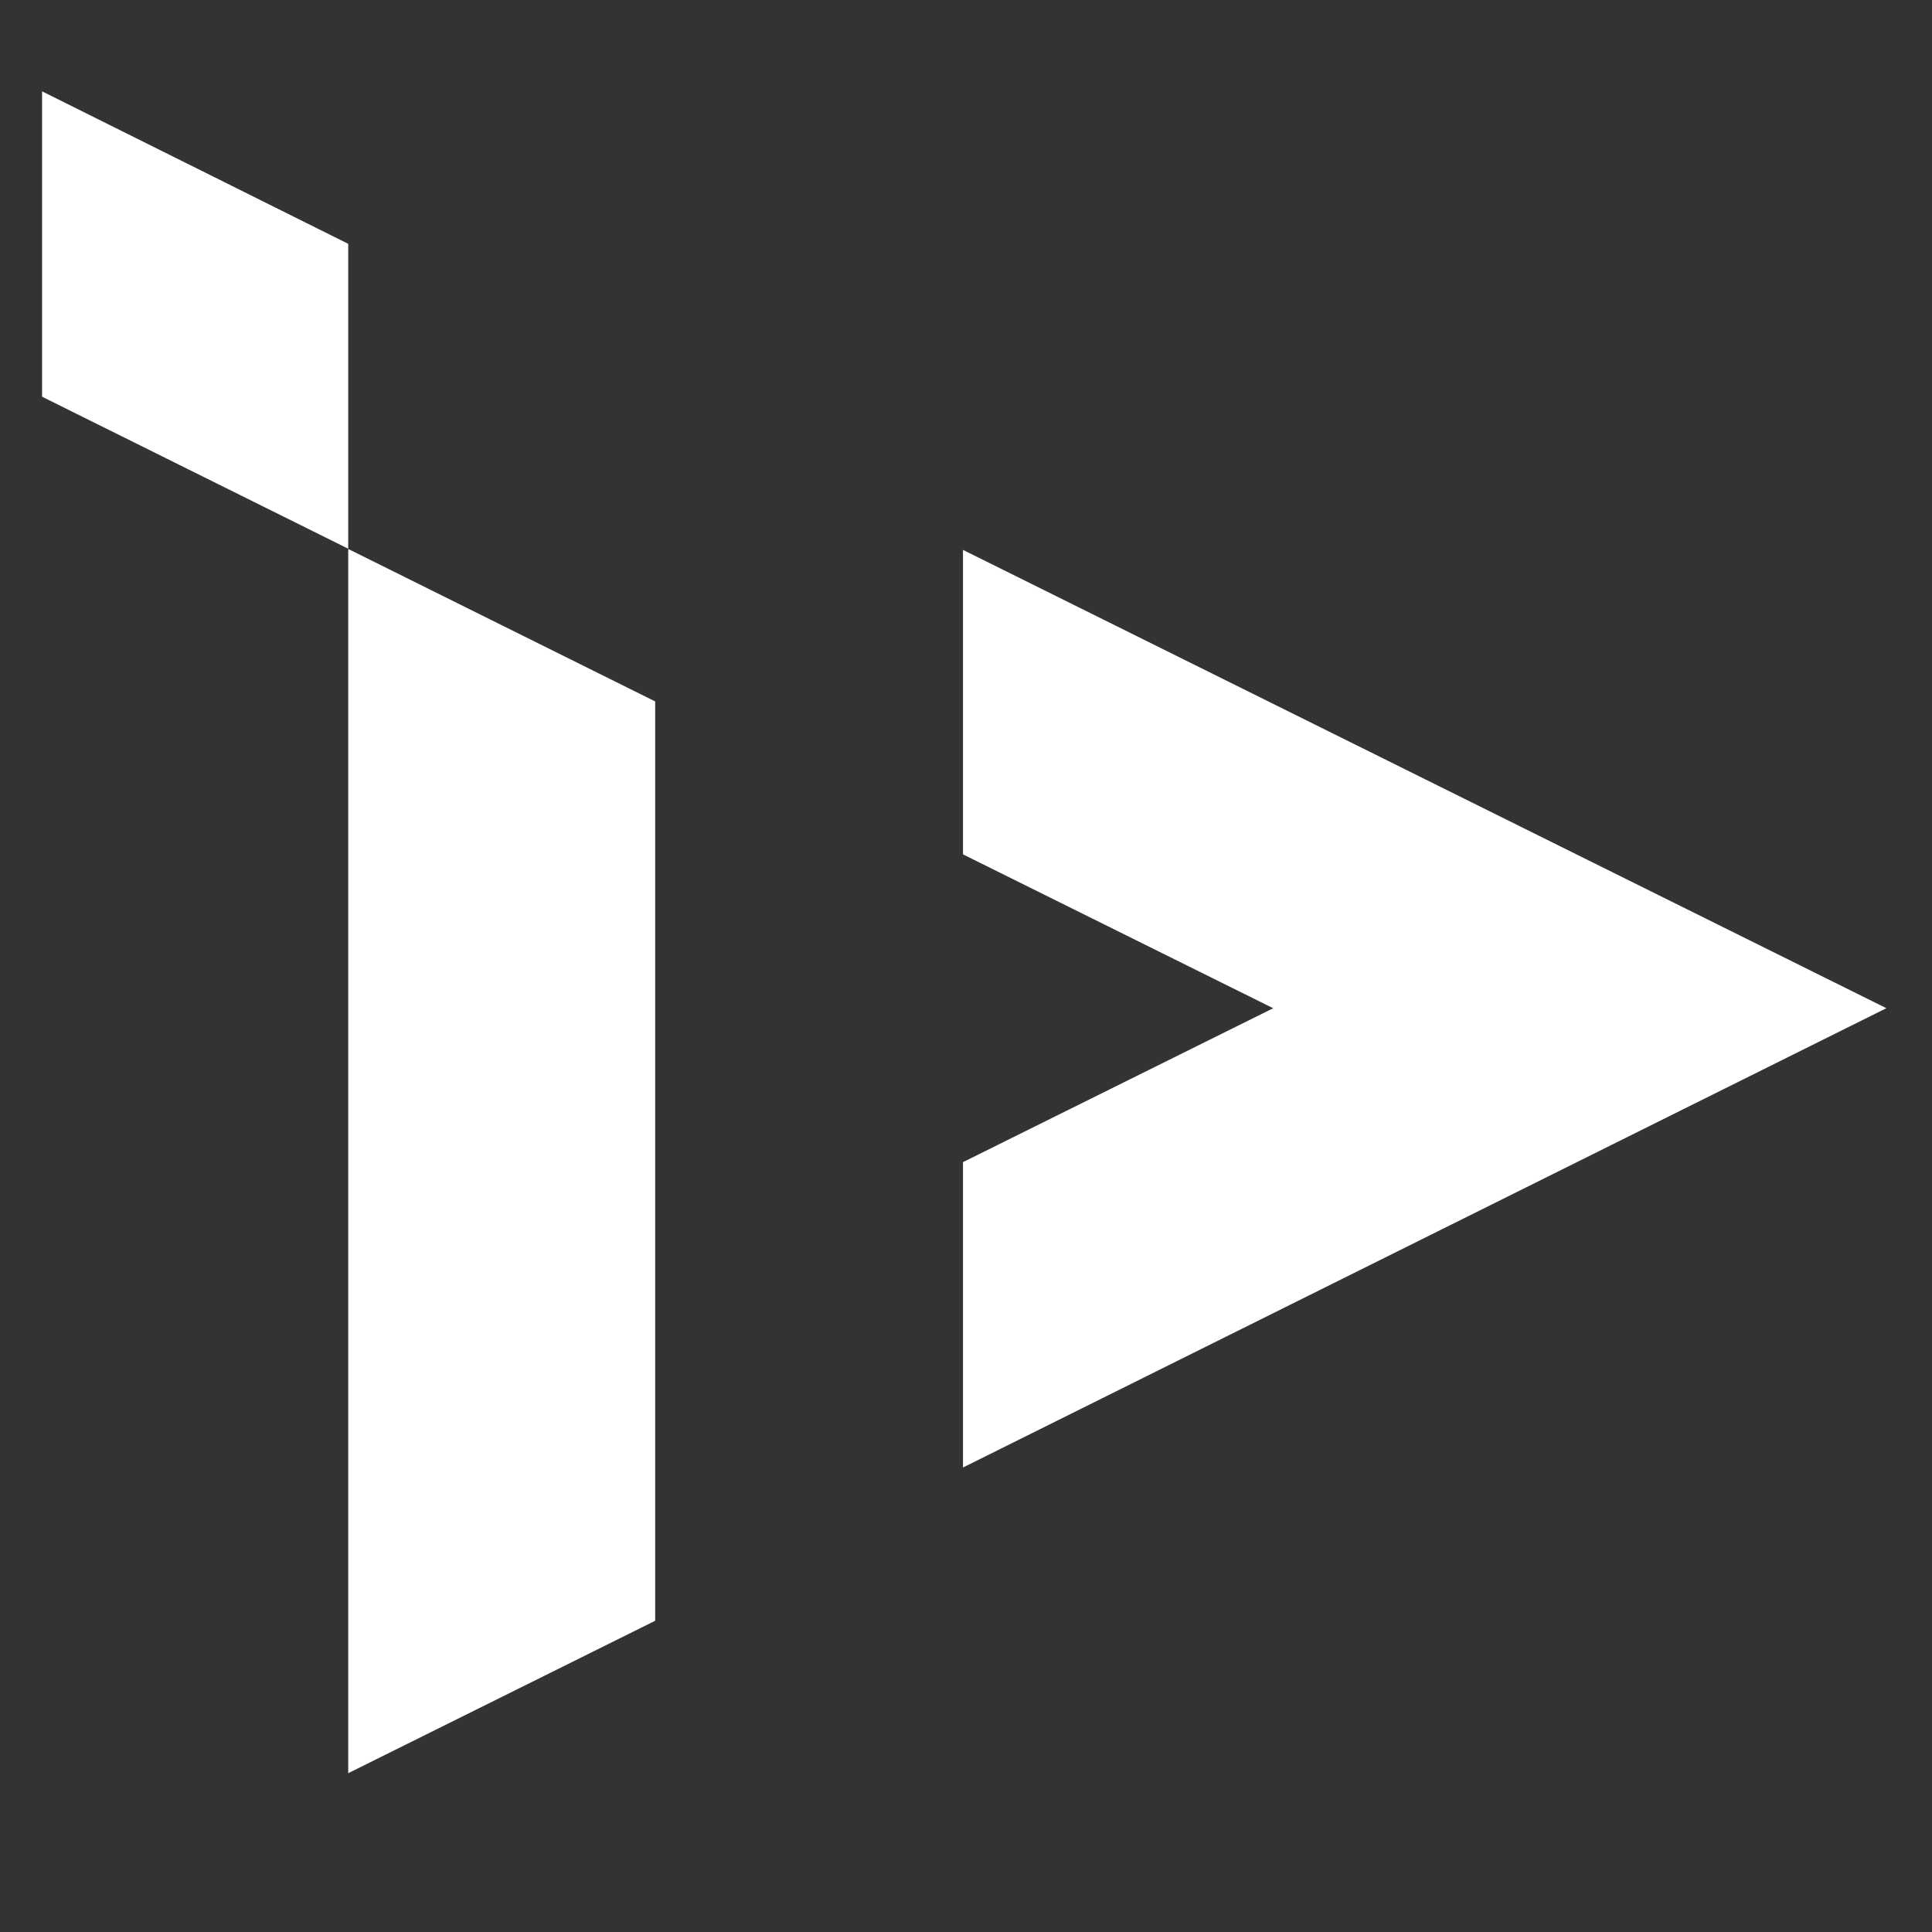 <?xml version="1.0" encoding="utf-8"?>
<!-- Generator: Adobe Illustrator 16.0.0, SVG Export Plug-In . SVG Version: 6.00 Build 0)  -->
<!DOCTYPE svg PUBLIC "-//W3C//DTD SVG 1.1//EN" "http://www.w3.org/Graphics/SVG/1.1/DTD/svg11.dtd">
<svg version="1.1" id="圖層_1" xmlns="http://www.w3.org/2000/svg" xmlns:xlink="http://www.w3.org/1999/xlink" x="0px" y="0px"
	 width="50px" height="50px" viewBox="0 0 50 50" enable-background="new 0 0 50 50" xml:space="preserve">
<rect x="0" y="0" width="50" height="50" fill="#333333" stroke="none"/>
<path id="Path_11" fill="#FFFFFF" d="M9.012,6.31v7.891l-7.923-3.934V2.364L9.012,6.31z"/>
<path id="Path_12" fill="#FFFFFF" d="M16.956,18.153v23.792L9.012,45.89V14.207L16.956,18.153z"/>
<line id="Line_1" fill="#FFFFFF" x1="16.956" y1="41.939" x2="16.956" y2="41.939"/>
<path id="Path_13" fill="#FFFFFF" d="M48.819,26.092L24.922,37.979v-7.903l8.028-3.983l-8.028-3.982v-7.88L48.819,26.092z"/>
</svg>
